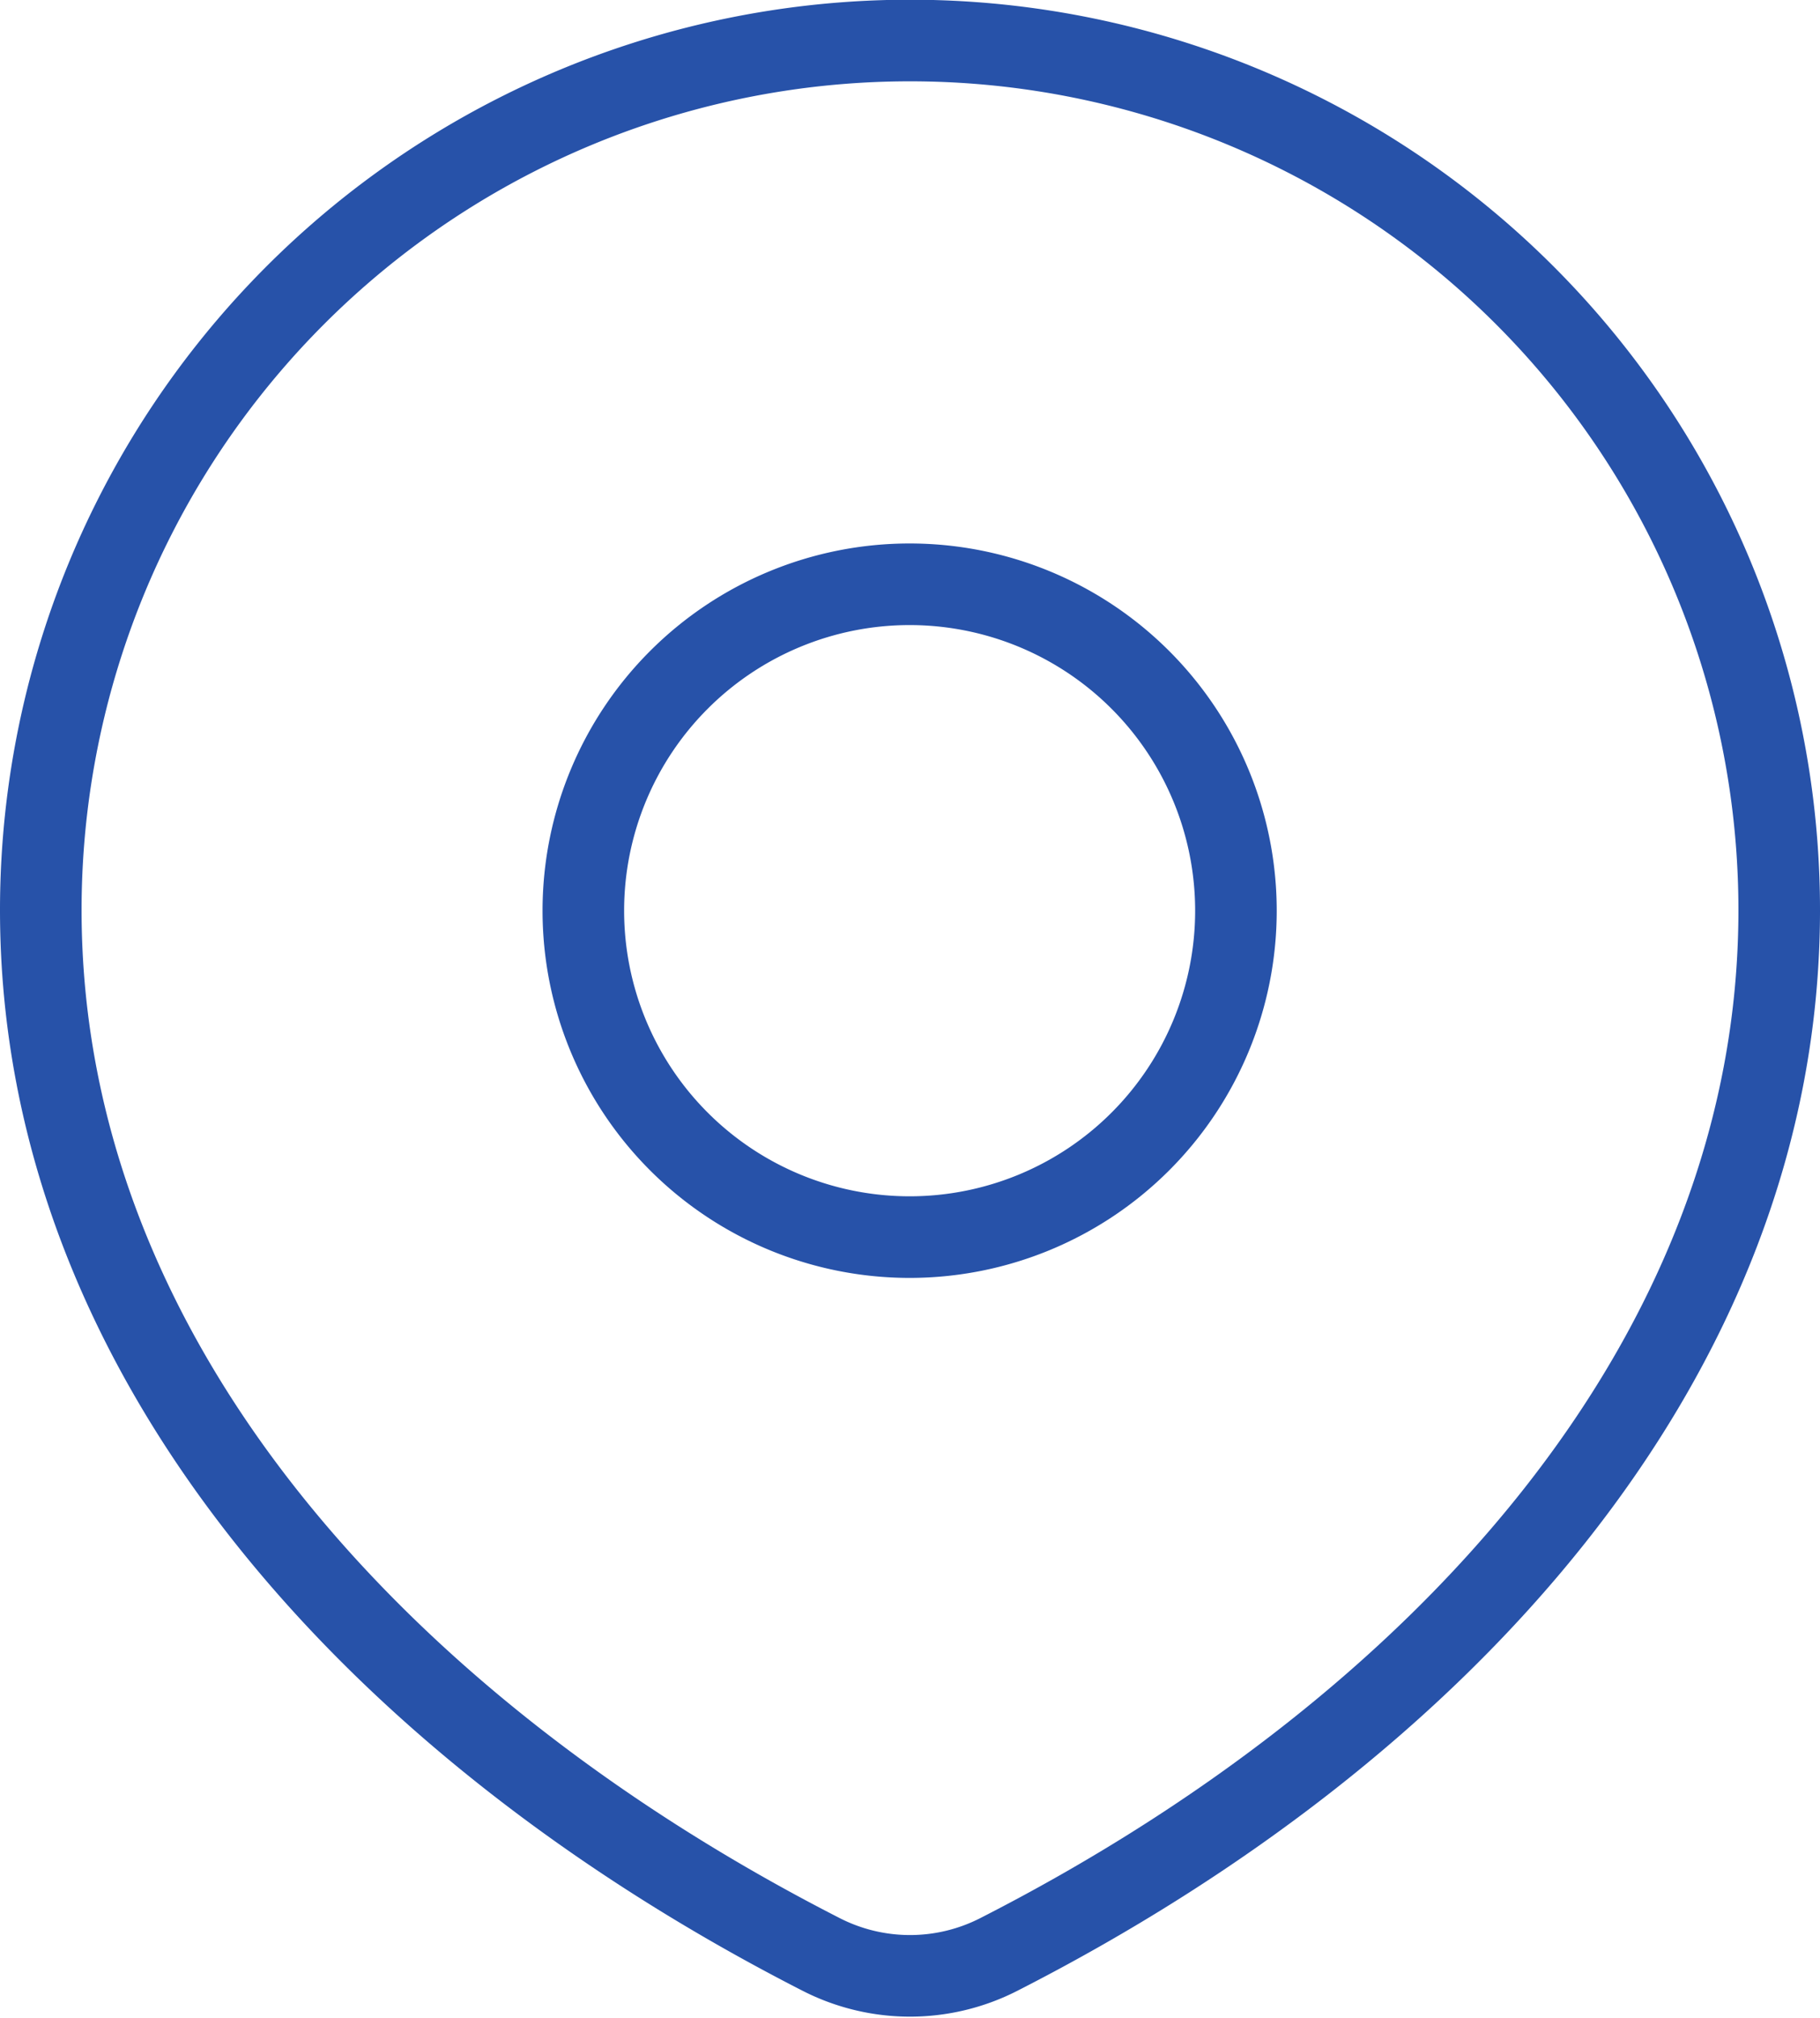 <svg xmlns="http://www.w3.org/2000/svg" width="22.311" height="24.732" viewBox="0 0 22.311 24.732">
    <path data-name="Trazado 8133" d="M43.742 47.452c5.374-2.74 9.569-7.279 9.569-12.8a10.655 10.655 0 0 0-21.311 0c0 5.518 4.194 10.056 9.569 12.8a2.392 2.392 0 0 0 2.173 0z" style="fill:none;stroke:#2752a9;stroke-linecap:round;stroke-linejoin:round" transform="translate(-31.5 -23.5)"/>
    <path data-name="Trazado 8134" d="M79.991 68a4 4 0 1 1-4-4 4 4 0 0 1 4 4z" transform="translate(-64.84 -56.84)" style="fill:none;stroke:#2752a9;stroke-linecap:round;stroke-linejoin:round"/>
</svg>
